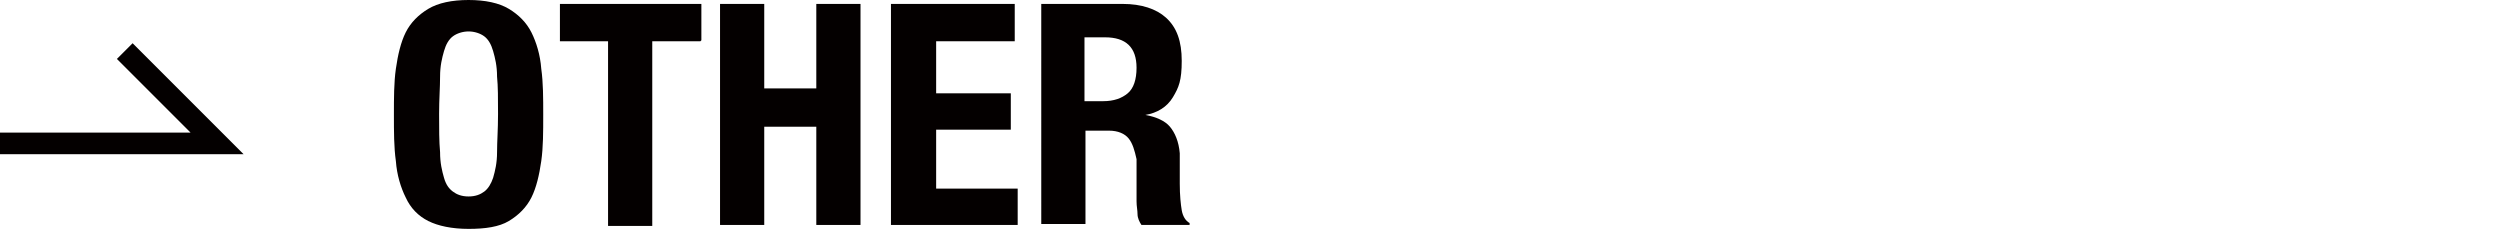 <?xml version="1.0" encoding="UTF-8"?>
<svg xmlns="http://www.w3.org/2000/svg" version="1.1" viewBox="0 0 254.5 23.3">
  <defs>
    <style>
      .cls-1 {
        fill: #040000;
      }
    </style>
  </defs>
  <!-- Generator: Adobe Illustrator 28.7.1, SVG Export Plug-In . SVG Version: 1.2.0 Build 142)  -->
  <g>
    <g id="_レイヤー_1" data-name="レイヤー_1">
      <g>
        <path class="cls-1" d="M40.3,7c.2-1.4.5-2.7,1-3.7.5-1,1.3-1.8,2.3-2.4s2.4-.9,4.1-.9,3.1.3,4.1.9,1.8,1.4,2.3,2.4c.5,1,.9,2.3,1,3.7.2,1.4.2,3,.2,4.7s0,3.3-.2,4.7c-.2,1.4-.5,2.7-1,3.7-.5,1-1.3,1.8-2.3,2.4s-2.4.8-4.1.8-3.1-.3-4.1-.8-1.8-1.3-2.3-2.4c-.5-1-.9-2.3-1-3.7-.2-1.4-.2-3-.2-4.7s0-3.3.2-4.7ZM44.8,15.5c0,1.1.2,1.9.4,2.6s.5,1.1.9,1.4c.4.3.9.5,1.6.5s1.2-.2,1.6-.5c.4-.3.7-.8.9-1.4.2-.7.4-1.5.4-2.6,0-1.1.1-2.3.1-3.9s0-2.8-.1-3.8c0-1.1-.2-1.9-.4-2.6-.2-.7-.5-1.2-.9-1.5-.4-.3-1-.5-1.6-.5s-1.2.2-1.6.5-.7.8-.9,1.5c-.2.7-.4,1.5-.4,2.6,0,1.1-.1,2.3-.1,3.8s0,2.8.1,3.9Z"/>
        <path class="cls-1" d="M71.3,4.2h-4.9v18.8h-4.5V4.2h-4.9V.4h14.4v3.7Z"/>
        <path class="cls-1" d="M77.8.4v8.6h5.3V.4h4.5v22.5h-4.5v-10h-5.3v10h-4.5V.4h4.5Z"/>
        <path class="cls-1" d="M103.3,4.2h-8v5.3h7.6v3.7h-7.6v6h8.3v3.7h-12.9V.4h12.6v3.7Z"/>
        <path class="cls-1" d="M114.3.4c1.9,0,3.4.5,4.4,1.4,1.1,1,1.6,2.4,1.6,4.4s-.3,2.7-.9,3.7c-.6,1-1.6,1.6-2.8,1.8h0c1.1.2,2,.6,2.5,1.2.5.6.9,1.5,1,2.7,0,.4,0,.9,0,1.4,0,.5,0,1,0,1.7,0,1.2.1,2.1.2,2.7.1.6.4,1.1.8,1.3v.2h-4.9c-.2-.3-.4-.7-.4-1.1,0-.4-.1-.8-.1-1.3v-4.3c-.2-.9-.4-1.6-.8-2.1-.4-.5-1.1-.8-2-.8h-2.4v9.5h-4.5V.4h8.4ZM112.3,10.3c1.1,0,1.9-.3,2.5-.8.6-.5.9-1.4.9-2.6,0-2.1-1.1-3.1-3.2-3.1h-2.1v6.5h1.9Z"/>
        <polygon class="cls-1" points="24.8 15.7 0 15.7 0 13.5 19.4 13.5 11.9 6 13.5 4.4 24.8 15.7"/>
      </g>
    </g>
  </g>
</svg>